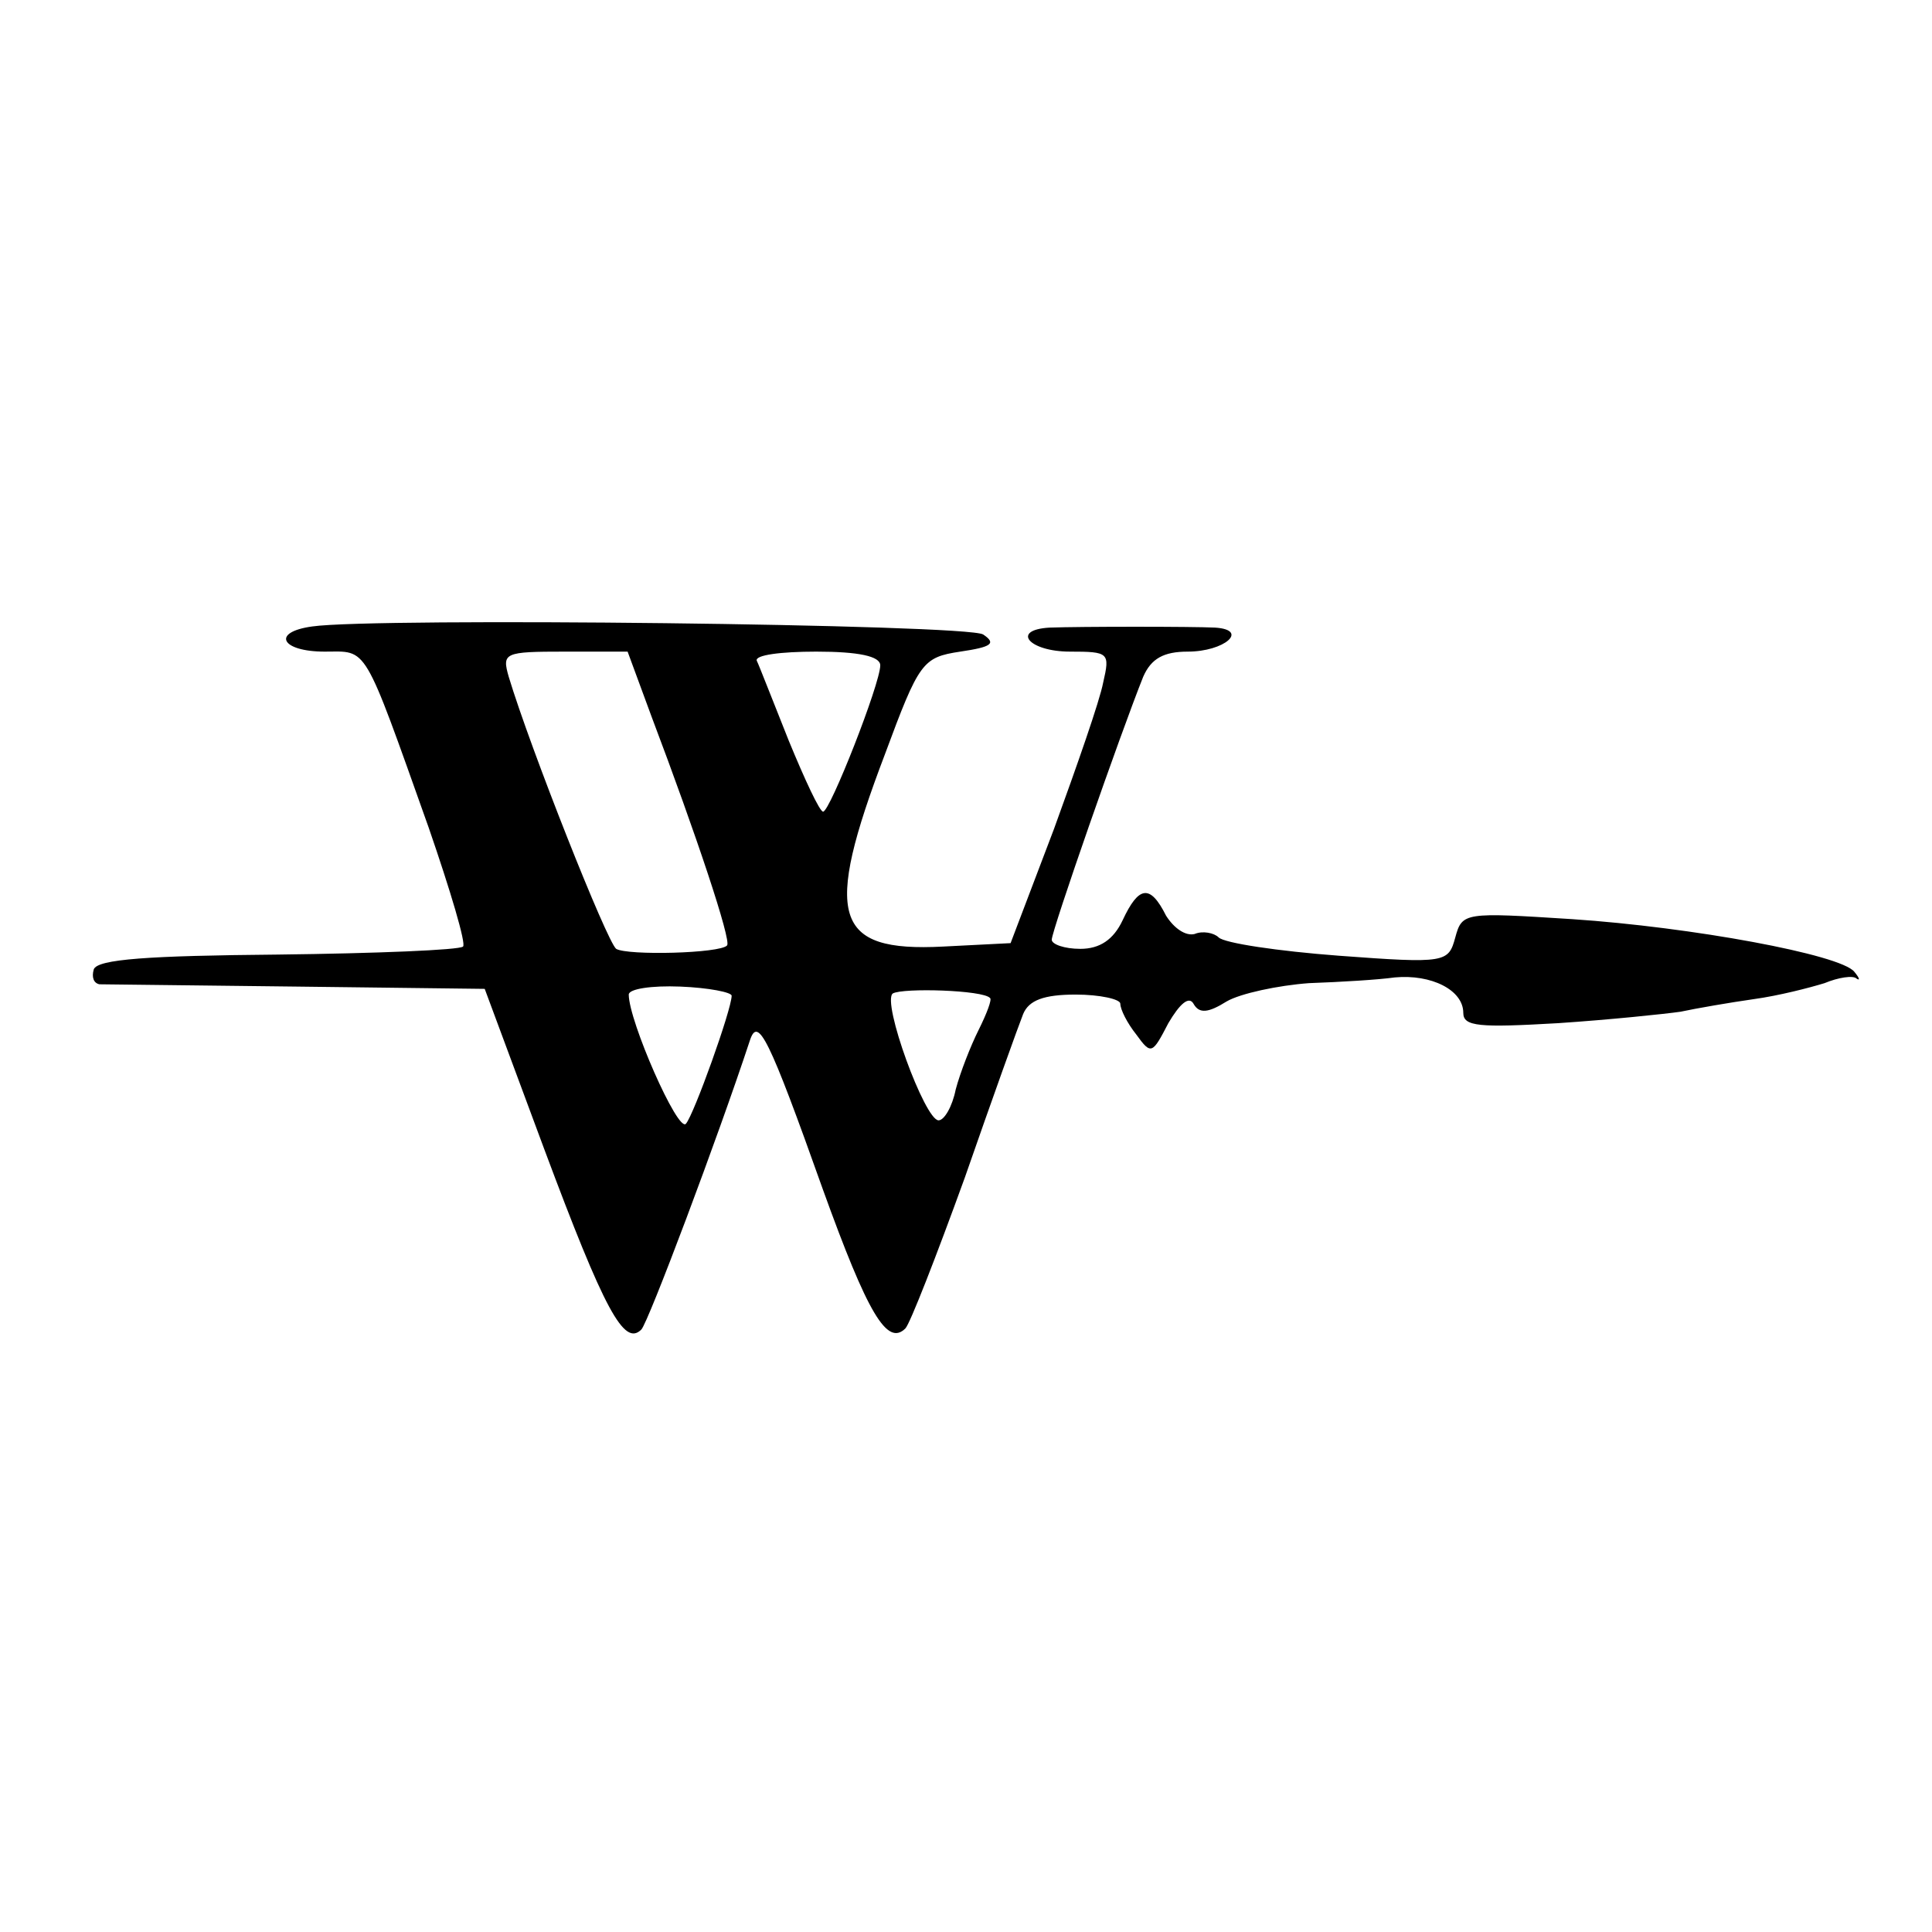 <?xml version="1.0" standalone="no"?>
<!DOCTYPE svg PUBLIC "-//W3C//DTD SVG 20010904//EN"
 "http://www.w3.org/TR/2001/REC-SVG-20010904/DTD/svg10.dtd">
<svg version="1.0" xmlns="http://www.w3.org/2000/svg"
 width="169pt" height="169pt" viewBox="0 0 169 169"
 preserveAspectRatio="xMidYMid meet">
<g transform="translate(0,169) scale(0.1,-0.1)"
fill="#000000" stroke="none">
<path d="M273 1142 c-36 -5 -27 -22 11 -22 38 0 33 9 91 -154 19 -55 33 -102
30 -104 -3 -3 -76 -6 -162 -7 -113 -1 -158 -4 -161 -13 -2 -7 0 -12 5 -13 4 0
82 -1 172 -2 l165 -2 52 -140 c53 -142 70 -173 85 -158 6 6 67 168 95 253 7
21 16 4 64 -131 39 -108 56 -137 72 -121 4 4 27 63 52 132 24 69 47 133 51
143 5 12 18 17 46 17 21 0 39 -4 39 -8 0 -5 6 -17 14 -27 13 -18 14 -17 28 10
10 17 18 24 22 17 5 -9 13 -8 29 2 12 7 45 14 72 16 28 1 61 3 75 5 32 3 60
-11 60 -31 0 -12 14 -13 83 -9 45 3 93 8 107 10 14 3 43 8 64 11 22 3 49 10
62 14 12 5 25 7 28 4 3 -2 3 0 -2 6 -12 15 -142 39 -247 46 -94 6 -96 6 -102
-16 -6 -22 -8 -23 -102 -16 -53 4 -100 11 -105 16 -4 4 -14 6 -21 3 -8 -2 -18
5 -25 16 -14 28 -24 26 -38 -4 -8 -17 -20 -25 -37 -25 -14 0 -25 4 -25 8 0 8
60 180 80 230 7 16 18 22 39 22 32 0 54 19 24 21 -20 1 -118 1 -145 0 -34 -2
-18 -21 18 -21 34 0 35 -1 29 -27 -3 -16 -23 -73 -43 -128 l-38 -100 -59 -3
c-96 -5 -105 26 -51 168 30 81 33 85 66 90 27 4 32 7 20 15 -14 9 -532 15
-587 7z m297 -79 c39 -103 70 -196 66 -200 -6 -7 -87 -9 -97 -3 -8 6 -75 175
-94 238 -6 21 -4 22 49 22 l55 0 21 -57z m200 45 c0 -16 -44 -128 -50 -128 -3
0 -16 28 -30 62 -14 35 -26 66 -28 70 -2 5 21 8 52 8 37 0 56 -4 56 -12z
m-130 -289 c0 -12 -33 -104 -40 -112 -7 -8 -50 90 -50 113 0 5 20 8 45 7 25
-1 45 -5 45 -8z m226 -2 c2 -1 -3 -14 -10 -28 -7 -14 -16 -37 -20 -52 -3 -15
-10 -27 -15 -27 -12 0 -50 104 -40 111 9 5 79 3 85 -4z"/>
</g>
</svg>
